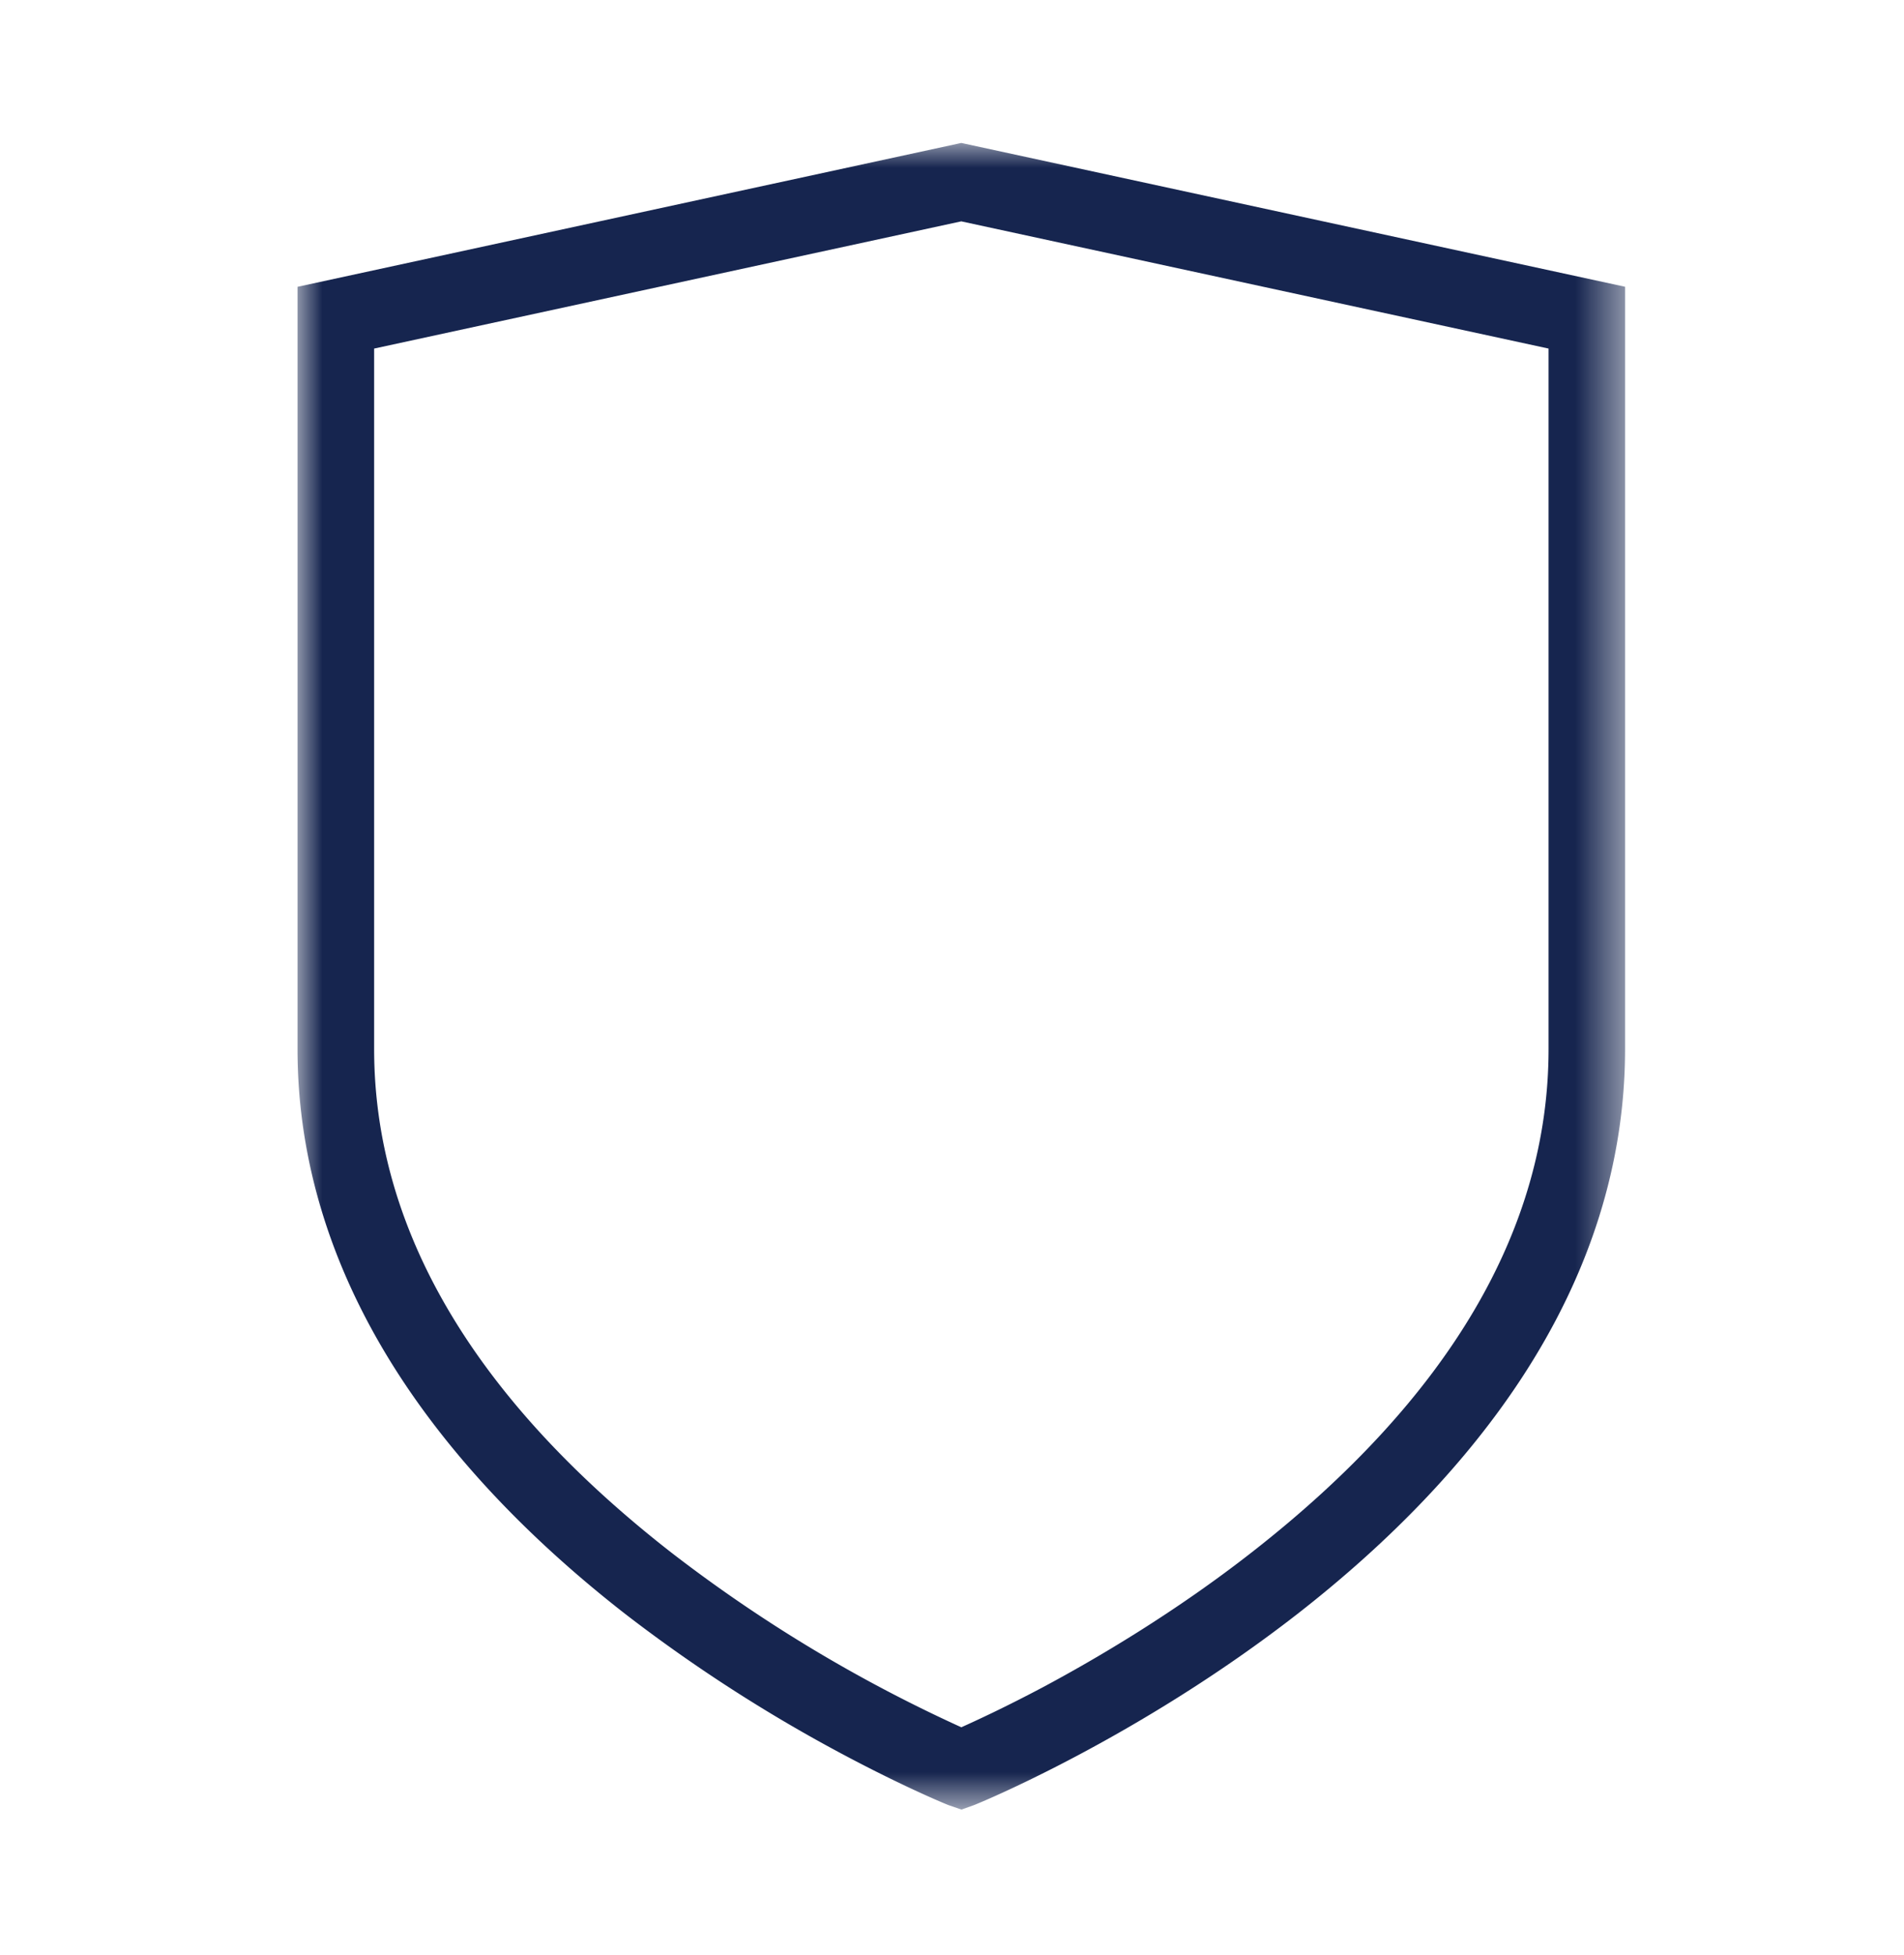 <svg width="38" height="39" viewBox="0 0 38 39" xmlns="http://www.w3.org/2000/svg" xmlns:xlink="http://www.w3.org/1999/xlink">
    <defs>
        <path id="o459tmznya" d="M0 0h26.495v33.25H0z"/>
    </defs>
    <g transform="translate(5.938 2.852)" fill="none" fill-rule="evenodd">
        <mask id="vacvmh605b" fill="#fff">
            <use xlink:href="#o459tmznya"/>
        </mask>
        <path d="M24.968 4.102v13.974c0 3.593-1.99 6.97-5.915 10.035-1.56 1.22-3.132 2.14-4.175 2.697-.743.394-1.318.66-1.63.8a29.331 29.331 0 0 1-5.804-3.498c-3.926-3.065-5.915-6.443-5.915-10.034V4.102l11.718-2.538 11.721 2.538zM13.285.008 13.247 0 0 2.87v15.206c0 2.27.698 4.483 2.075 6.58 1.082 1.646 2.581 3.222 4.46 4.687a30.808 30.808 0 0 0 4.403 2.834c1.157.614 1.983.958 2.063.987l.25.086.244-.087c.029-.008 3.242-1.31 6.466-3.82 1.876-1.463 3.377-3.038 4.46-4.687 1.377-2.097 2.074-4.31 2.074-6.58V2.869L13.285.008z" fill="#16254F" mask="url(#vacvmh605b)"/>
    </g>
</svg>
